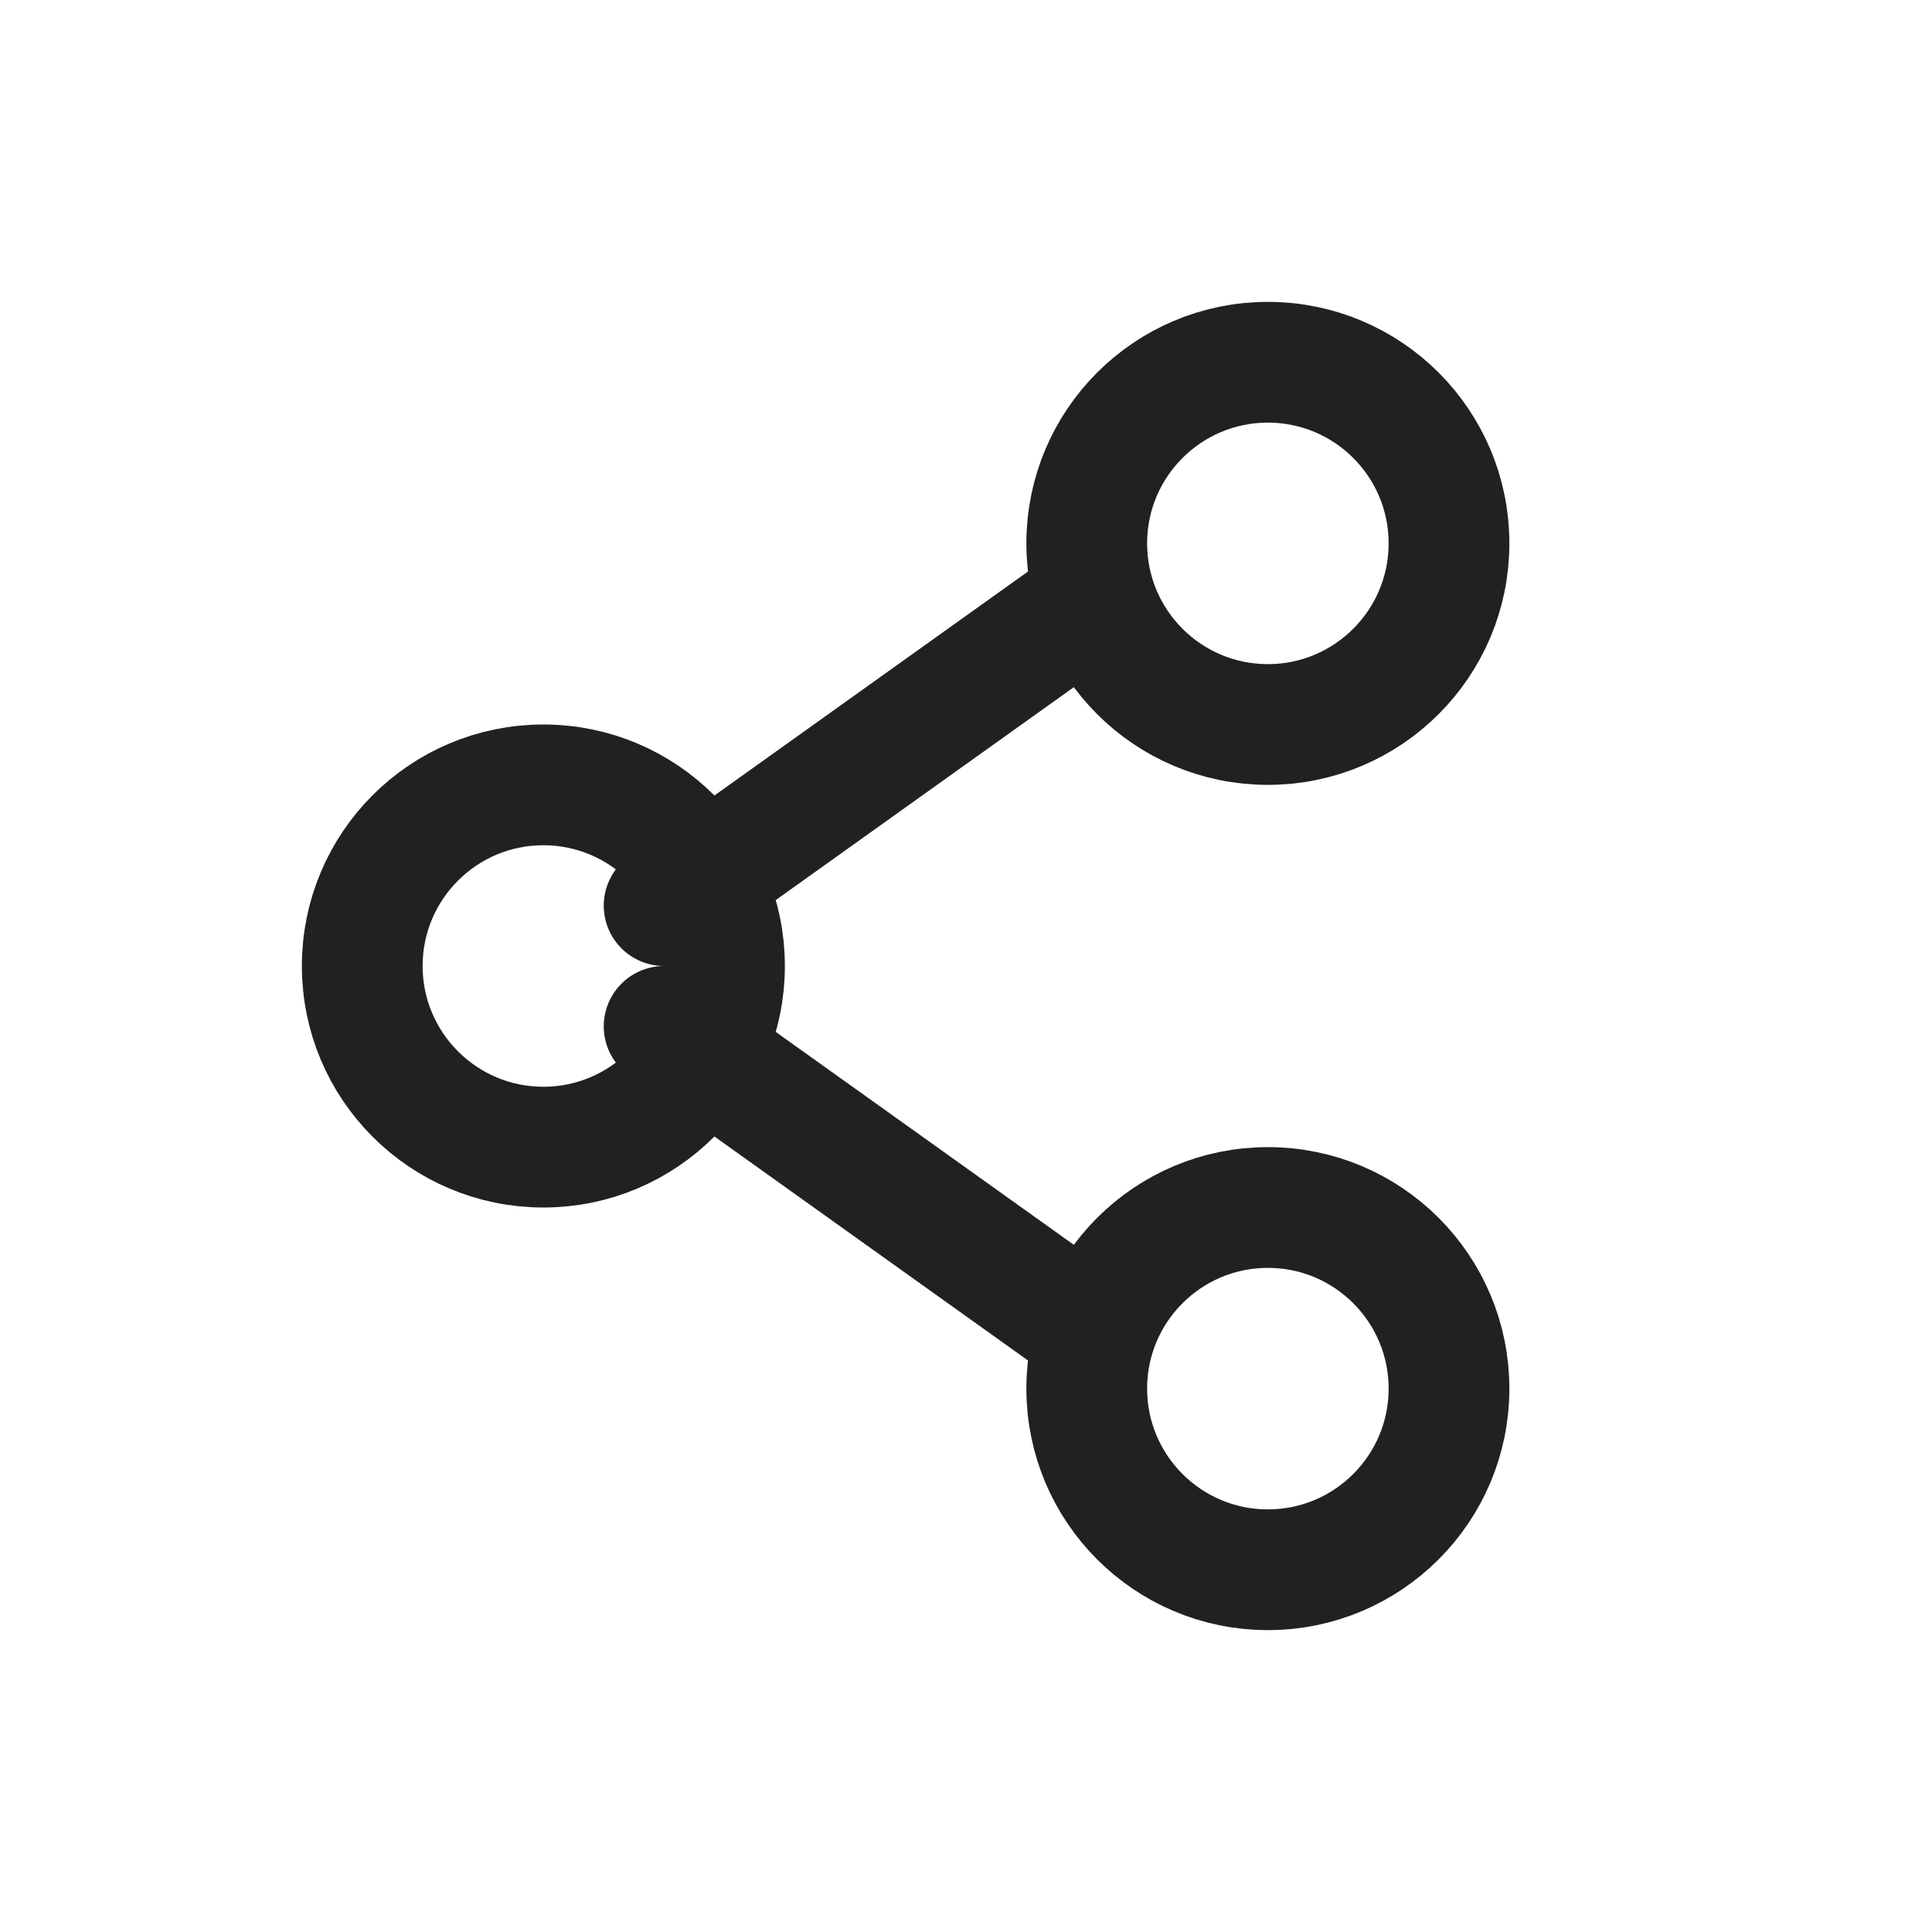 <?xml version="1.0" encoding="utf-8"?>
<svg version="1.1" xmlns="http://www.w3.org/2000/svg" xmlns:xlink="http://www.w3.org/1999/xlink" viewBox="0 0 32 32">
<style type="text/css">
.icon-color{fill:none;stroke:#212121;stroke-width:2;stroke-linecap:round;stroke-linejoin:round;}
</style>
<g>
<rect fill="none" width="32" height="32"/>
<path d="M11,17 L18,22" class="icon-color"/>
<path d="M18,10 L11,15" class="icon-color"/>
<path d="M24,9 C24,10.656 22.657,12 21,12 C19.343,12 18,10.656 18,9 C18,7.343 19.343,6 21,6 C22.657,6 24,7.343 24,9 Z" class="icon-color"/>
<path d="M24,23 C24,24.656 22.657,26 21,26 C19.343,26 18,24.656 18,23 C18,21.343 19.343,20 21,20 C22.657,20 24,21.343 24,23 Z" class="icon-color"/>
<path d="M12,16 C12,17.656 10.657,19 9,19 C7.343,19 6,17.656 6,16 C6,14.343 7.343,13 9,13 C10.657,13 12,14.343 12,16 Z" class="icon-color"/>
</g>
</svg>